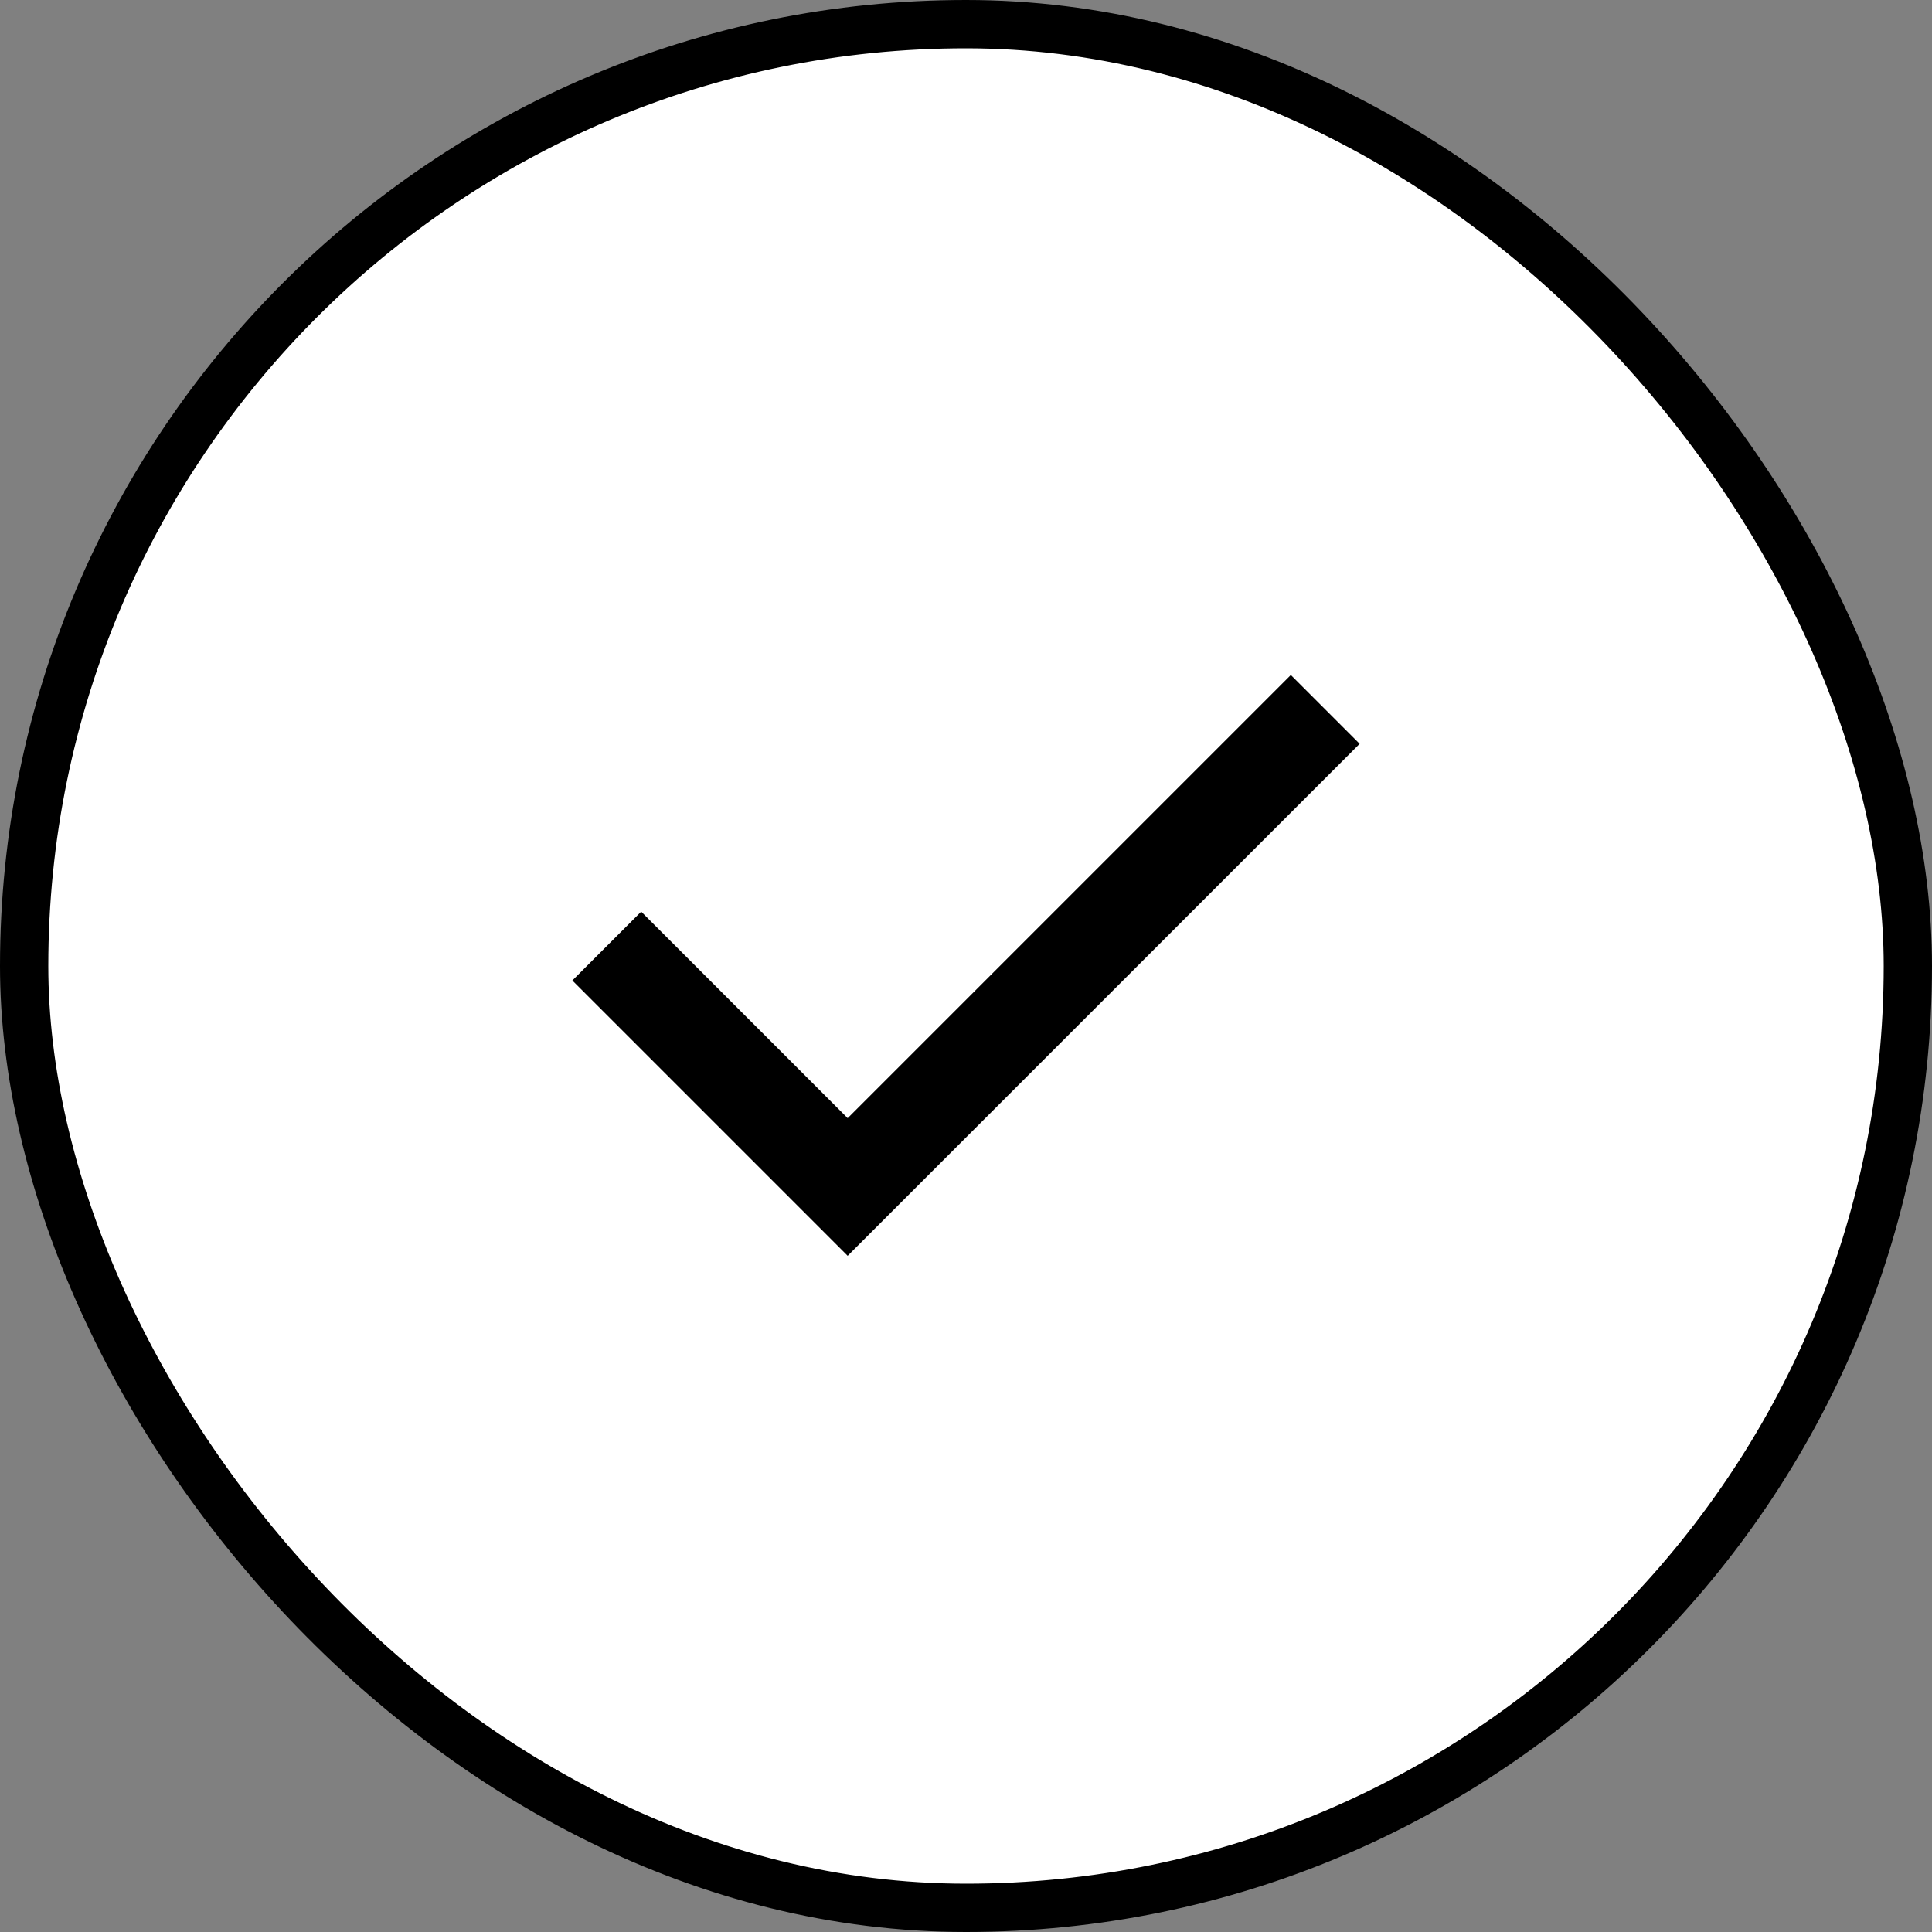 <svg width="40" height="40" viewBox="0 0 40 40" fill="none" xmlns="http://www.w3.org/2000/svg">
<rect x="0" y="0" width="40" height="40" fill="#808080" stroke="none"/>
<rect x="0.5" y="0.5" width="39" height="39" rx="19.5" fill="white"/>
<rect x="0.5" y="0.5" width="39" height="39" rx="19.5" stroke="black"/>
<path d="M17.55 26L11.85 20.3L13.275 18.875L17.55 23.15L26.725 13.975L28.15 15.4L17.55 26Z" fill="black"/>
</svg>
